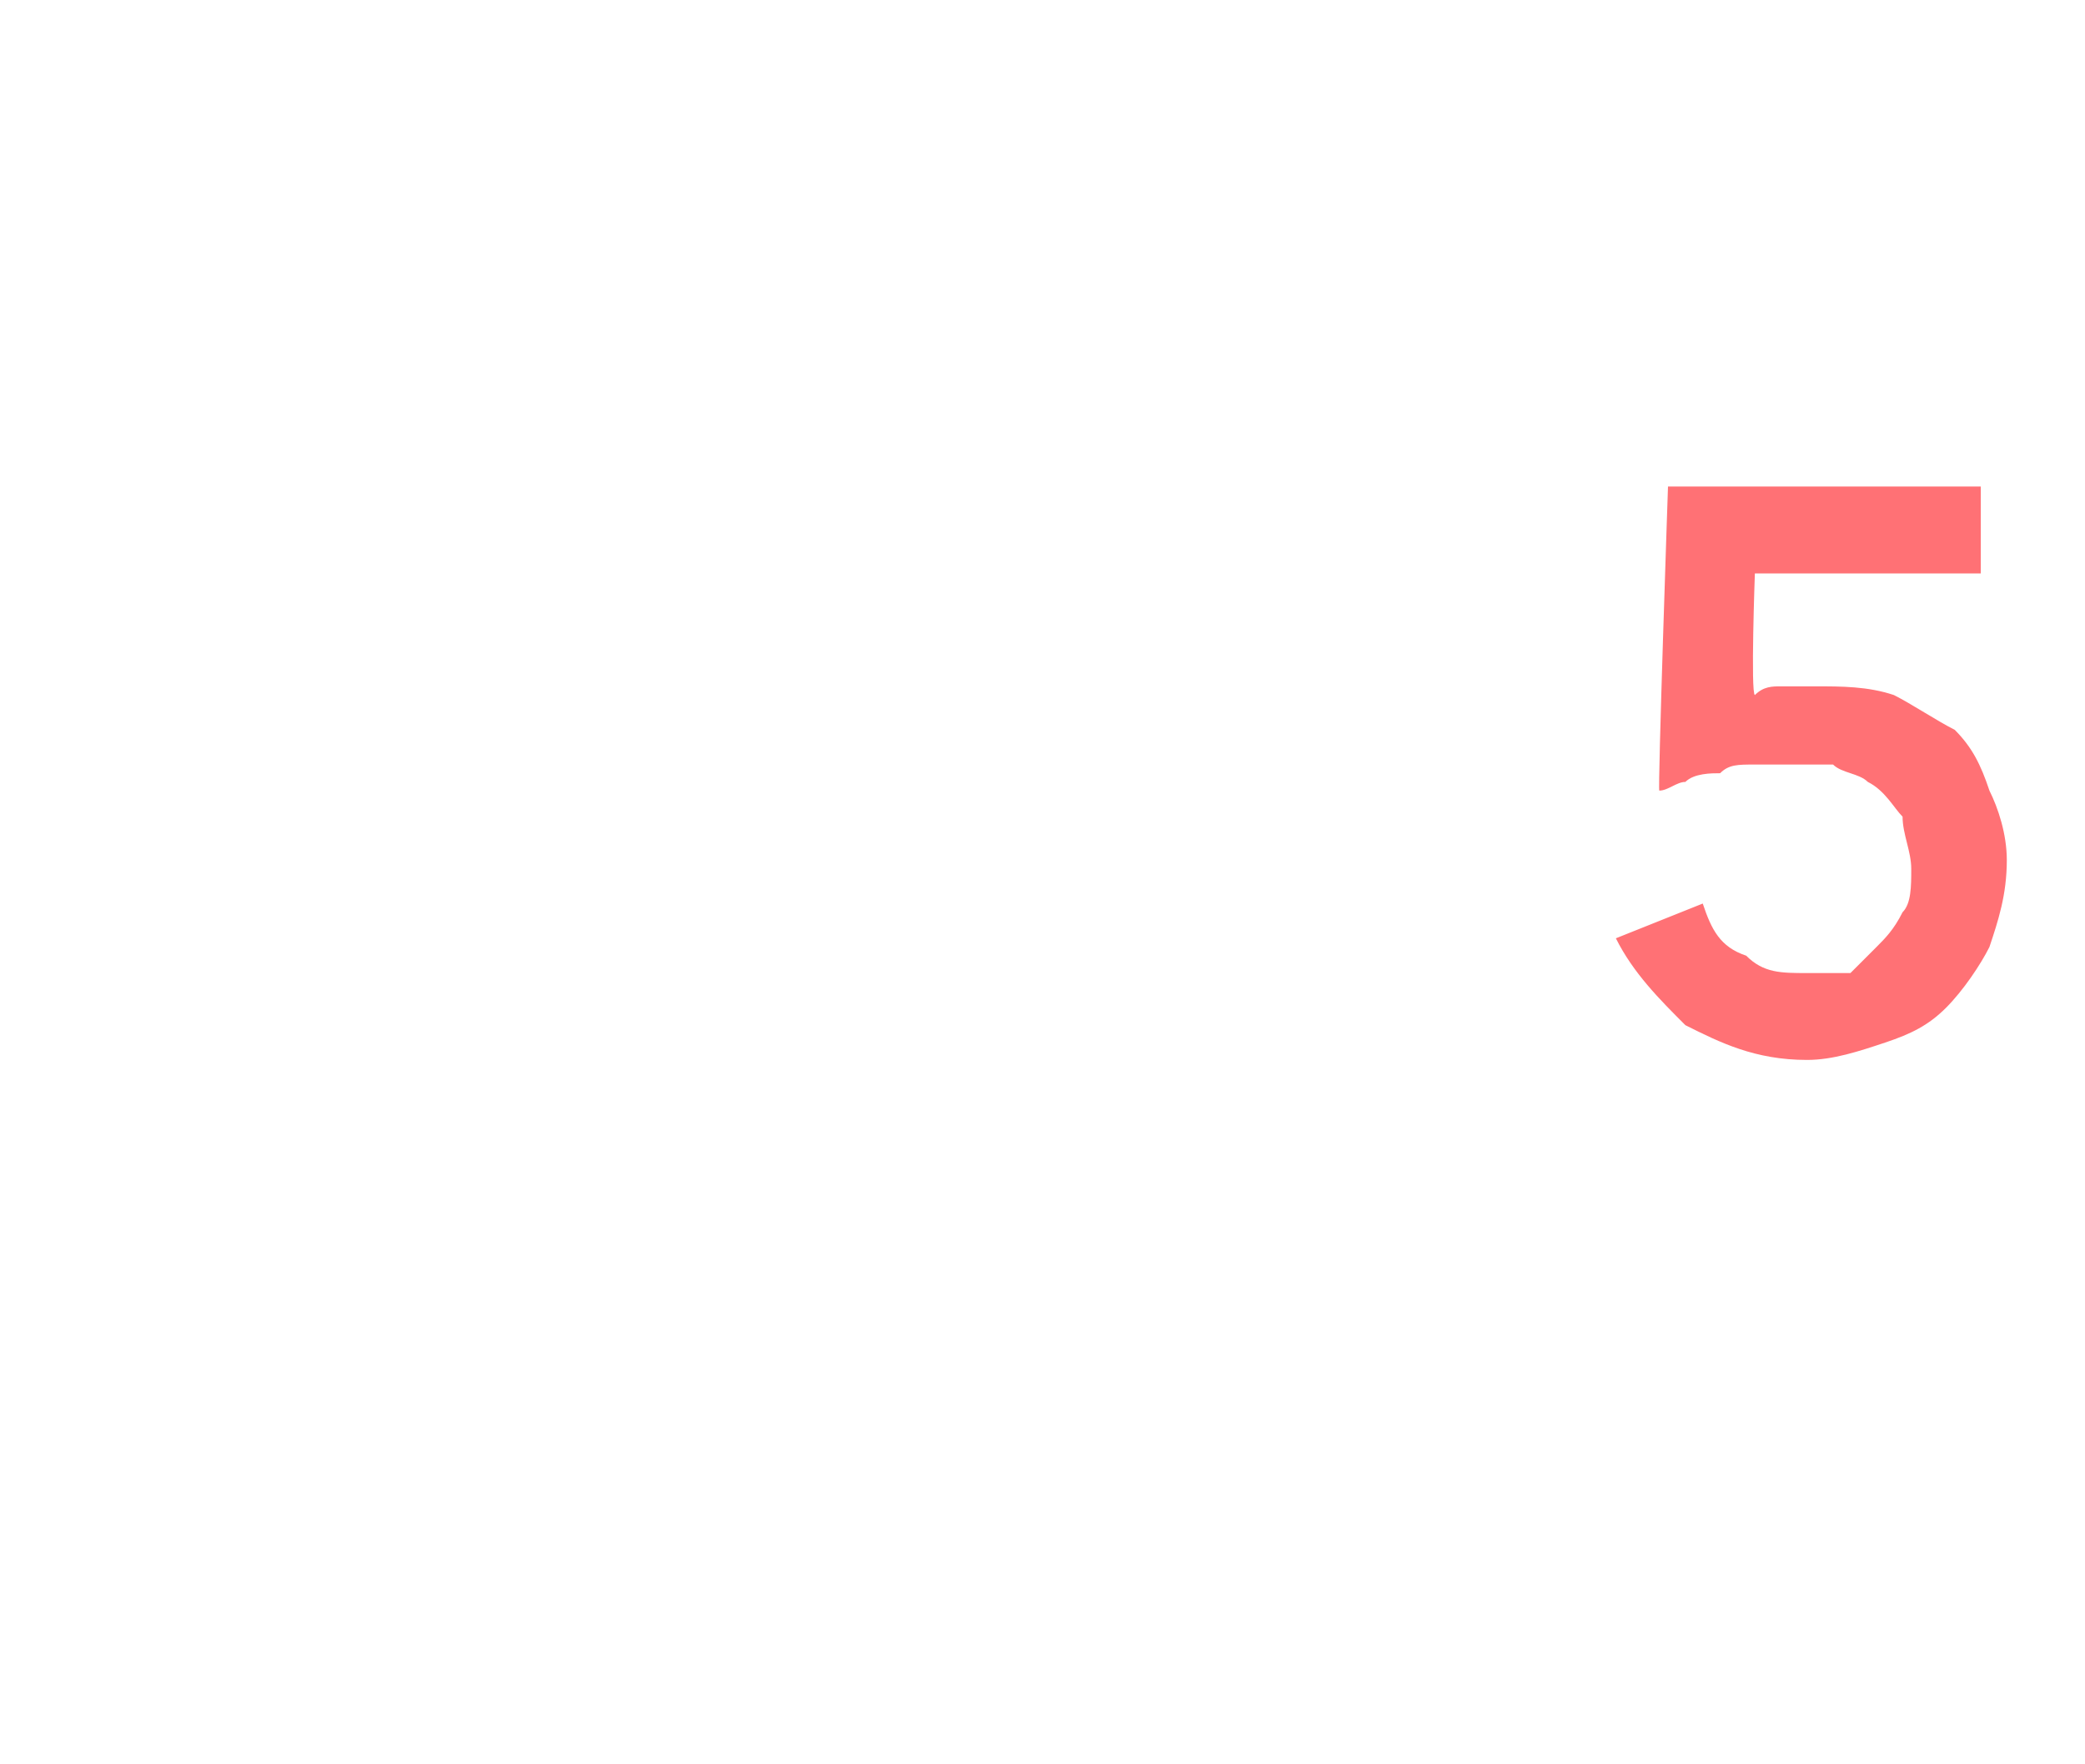 <?xml version="1.0" standalone="no"?>
<!DOCTYPE svg PUBLIC "-//W3C//DTD SVG 1.1//EN" "http://www.w3.org/Graphics/SVG/1.1/DTD/svg11.dtd">
<svg xmlns="http://www.w3.org/2000/svg" version="1.1" width="24px" height="20.3px" viewBox="0 -3 24 20.3" style="top:-3px">
  <desc>5</desc>
  <defs/>
  <g id="Polygon10506">
    <path d="M 22.8 3.6 L 20.2 3.6 C 20.2 3.6 20.15 4.98 20.2 5 C 20.3 4.9 20.4 4.9 20.5 4.9 C 20.7 4.9 20.8 4.9 20.9 4.9 C 21.2 4.9 21.5 4.9 21.8 5 C 22 5.1 22.3 5.3 22.5 5.4 C 22.7 5.6 22.8 5.8 22.9 6.1 C 23 6.3 23.1 6.6 23.1 6.9 C 23.1 7.3 23 7.6 22.9 7.9 C 22.8 8.1 22.6 8.4 22.4 8.6 C 22.2 8.8 22 8.9 21.7 9 C 21.4 9.1 21.1 9.2 20.8 9.2 C 20.2 9.2 19.8 9 19.4 8.8 C 19.1 8.5 18.8 8.2 18.6 7.8 C 18.6 7.8 19.6 7.4 19.6 7.4 C 19.7 7.7 19.8 7.9 20.1 8 C 20.3 8.2 20.5 8.2 20.8 8.2 C 21 8.2 21.1 8.2 21.3 8.2 C 21.4 8.1 21.5 8 21.6 7.9 C 21.7 7.8 21.8 7.7 21.9 7.5 C 22 7.4 22 7.2 22 7 C 22 6.8 21.9 6.6 21.9 6.4 C 21.8 6.3 21.7 6.1 21.5 6 C 21.4 5.9 21.2 5.9 21.1 5.8 C 20.9 5.8 20.7 5.8 20.6 5.8 C 20.4 5.8 20.3 5.8 20.2 5.8 C 20 5.8 19.9 5.8 19.8 5.9 C 19.7 5.9 19.5 5.9 19.4 6 C 19.3 6 19.2 6.1 19.1 6.1 C 19.08 6.11 19.2 2.6 19.2 2.6 L 22.8 2.6 L 22.8 3.6 Z " stroke="none" fill="#ff7175"/>
  </g>
</svg>